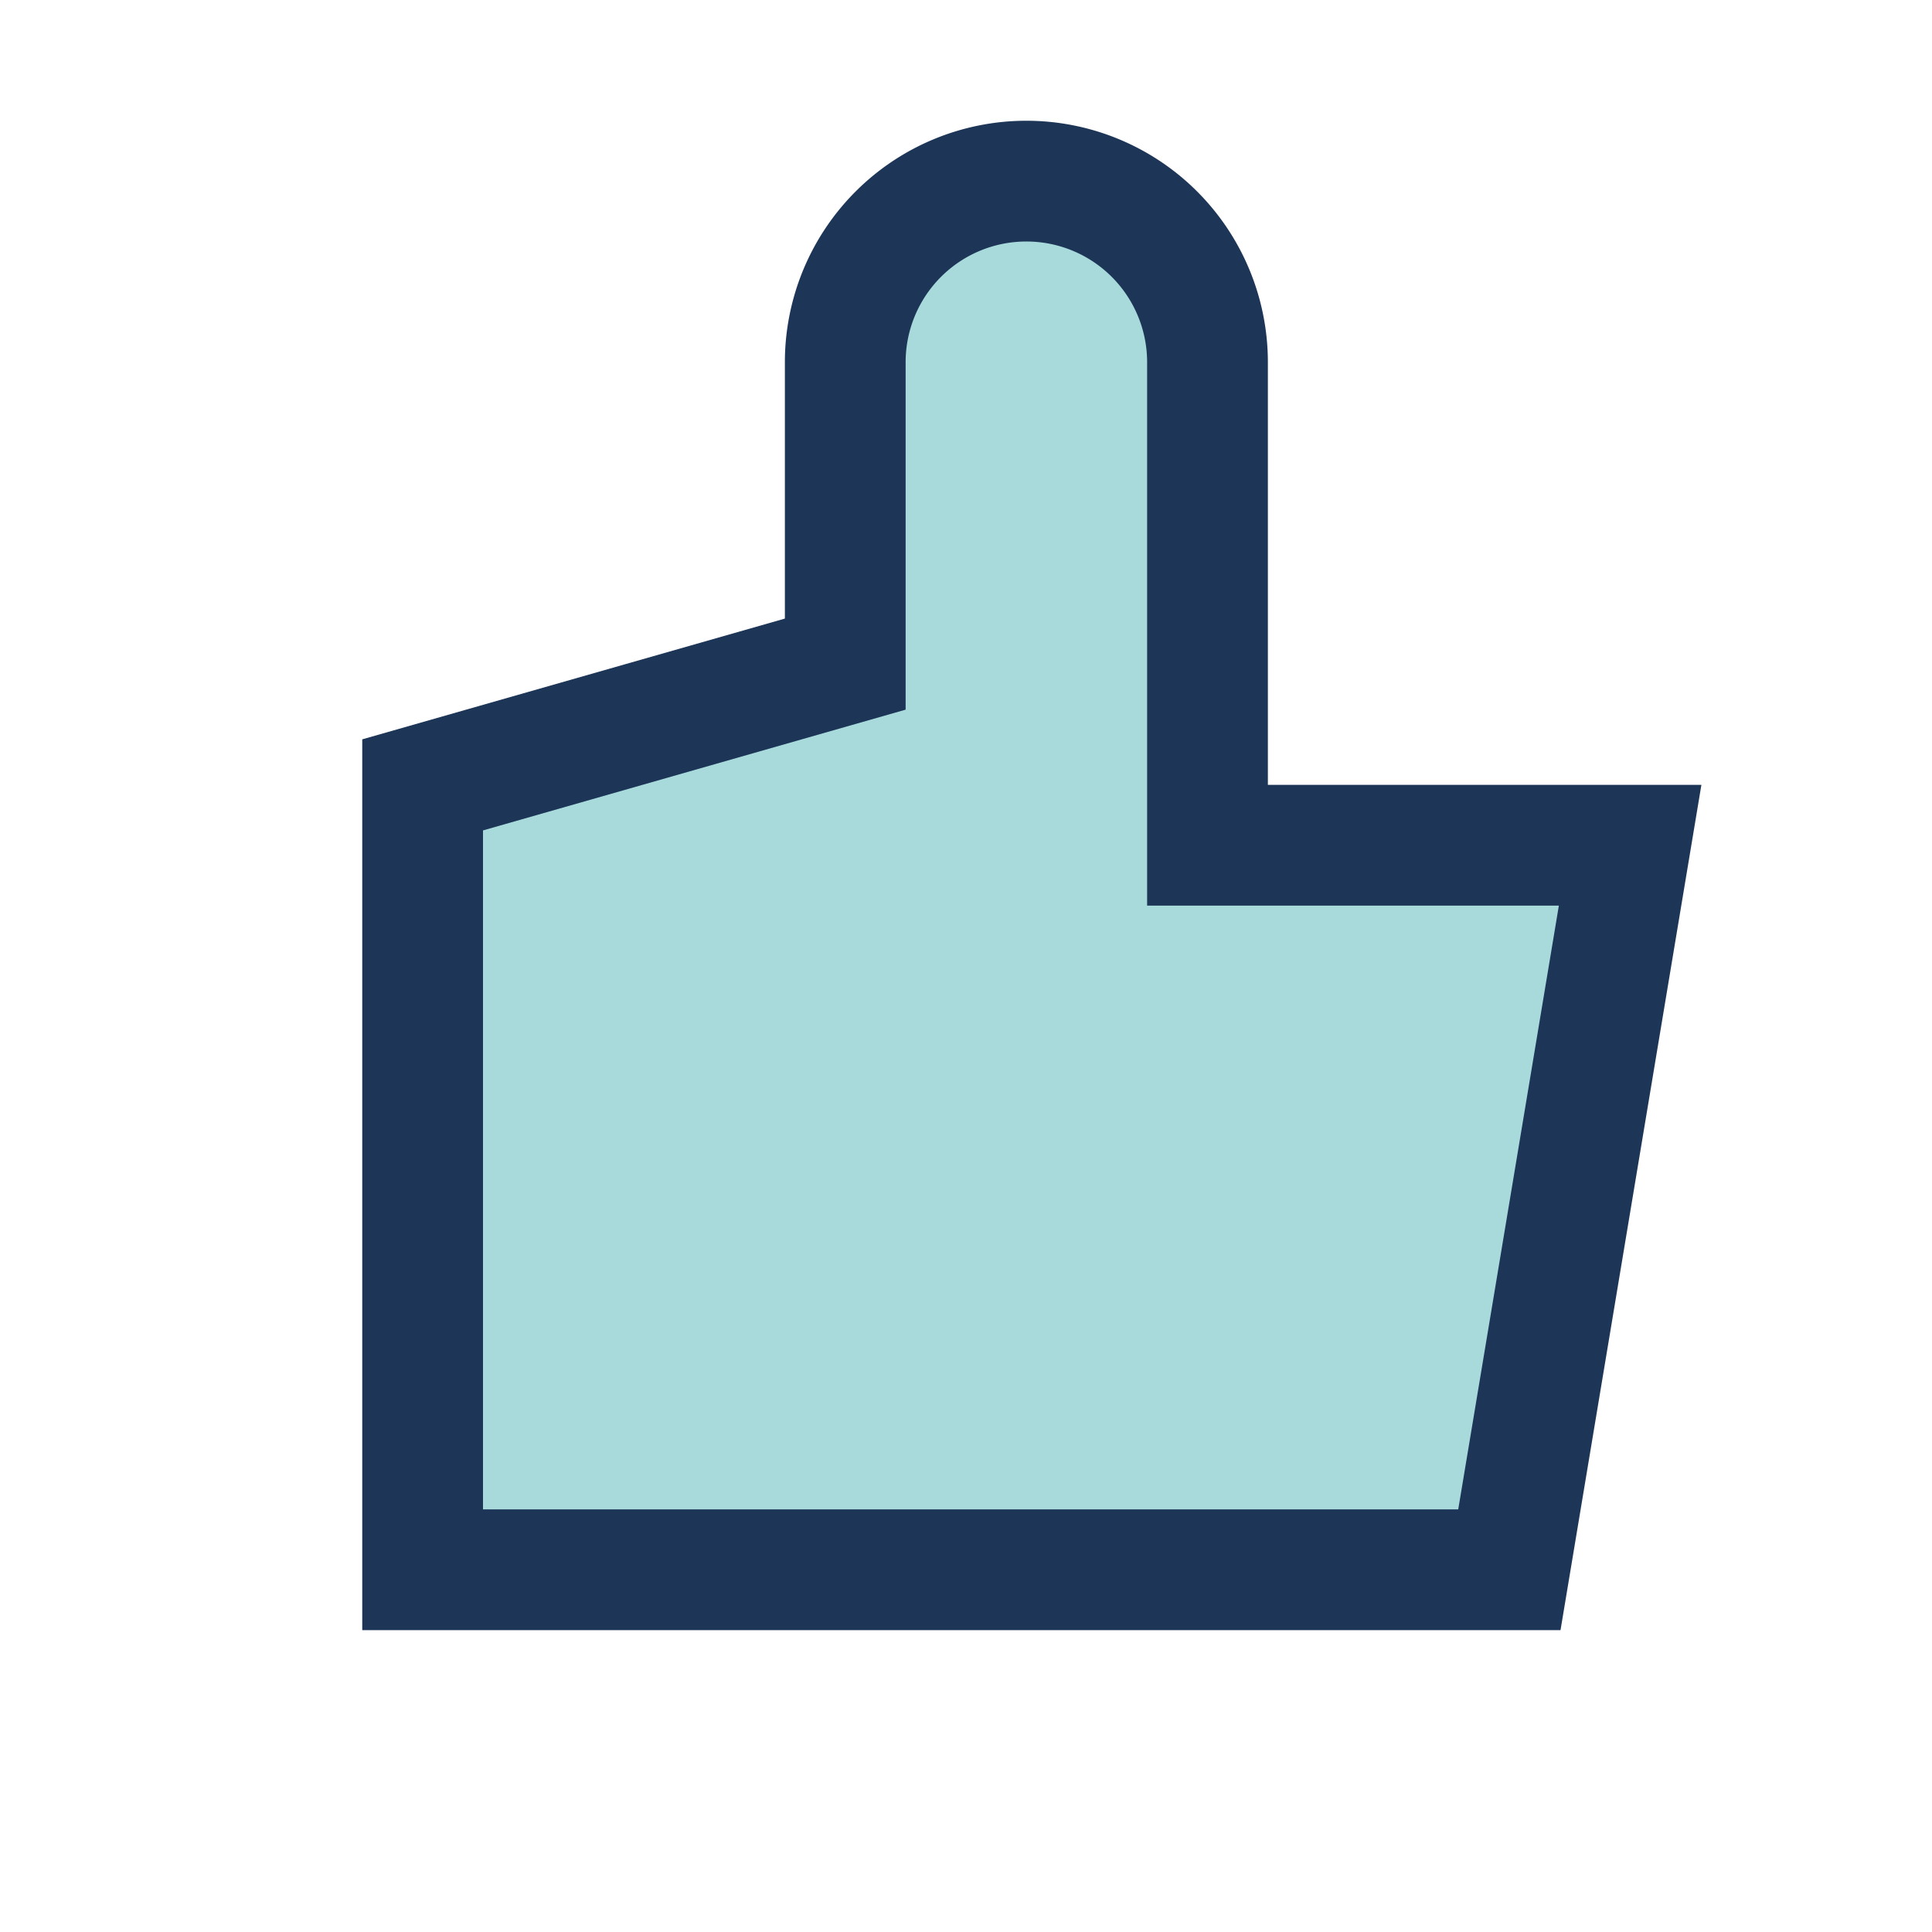 <?xml version="1.0" encoding="UTF-8"?>
<svg xmlns="http://www.w3.org/2000/svg" width="32" height="32" viewBox="0 0 32 32"><path d="M14 11V6a3 3 0 1 1 6 0v8h7l-2 12H7V13l7-2z" fill="#A8DADC" stroke="#1D3557" stroke-width="2"/></svg>